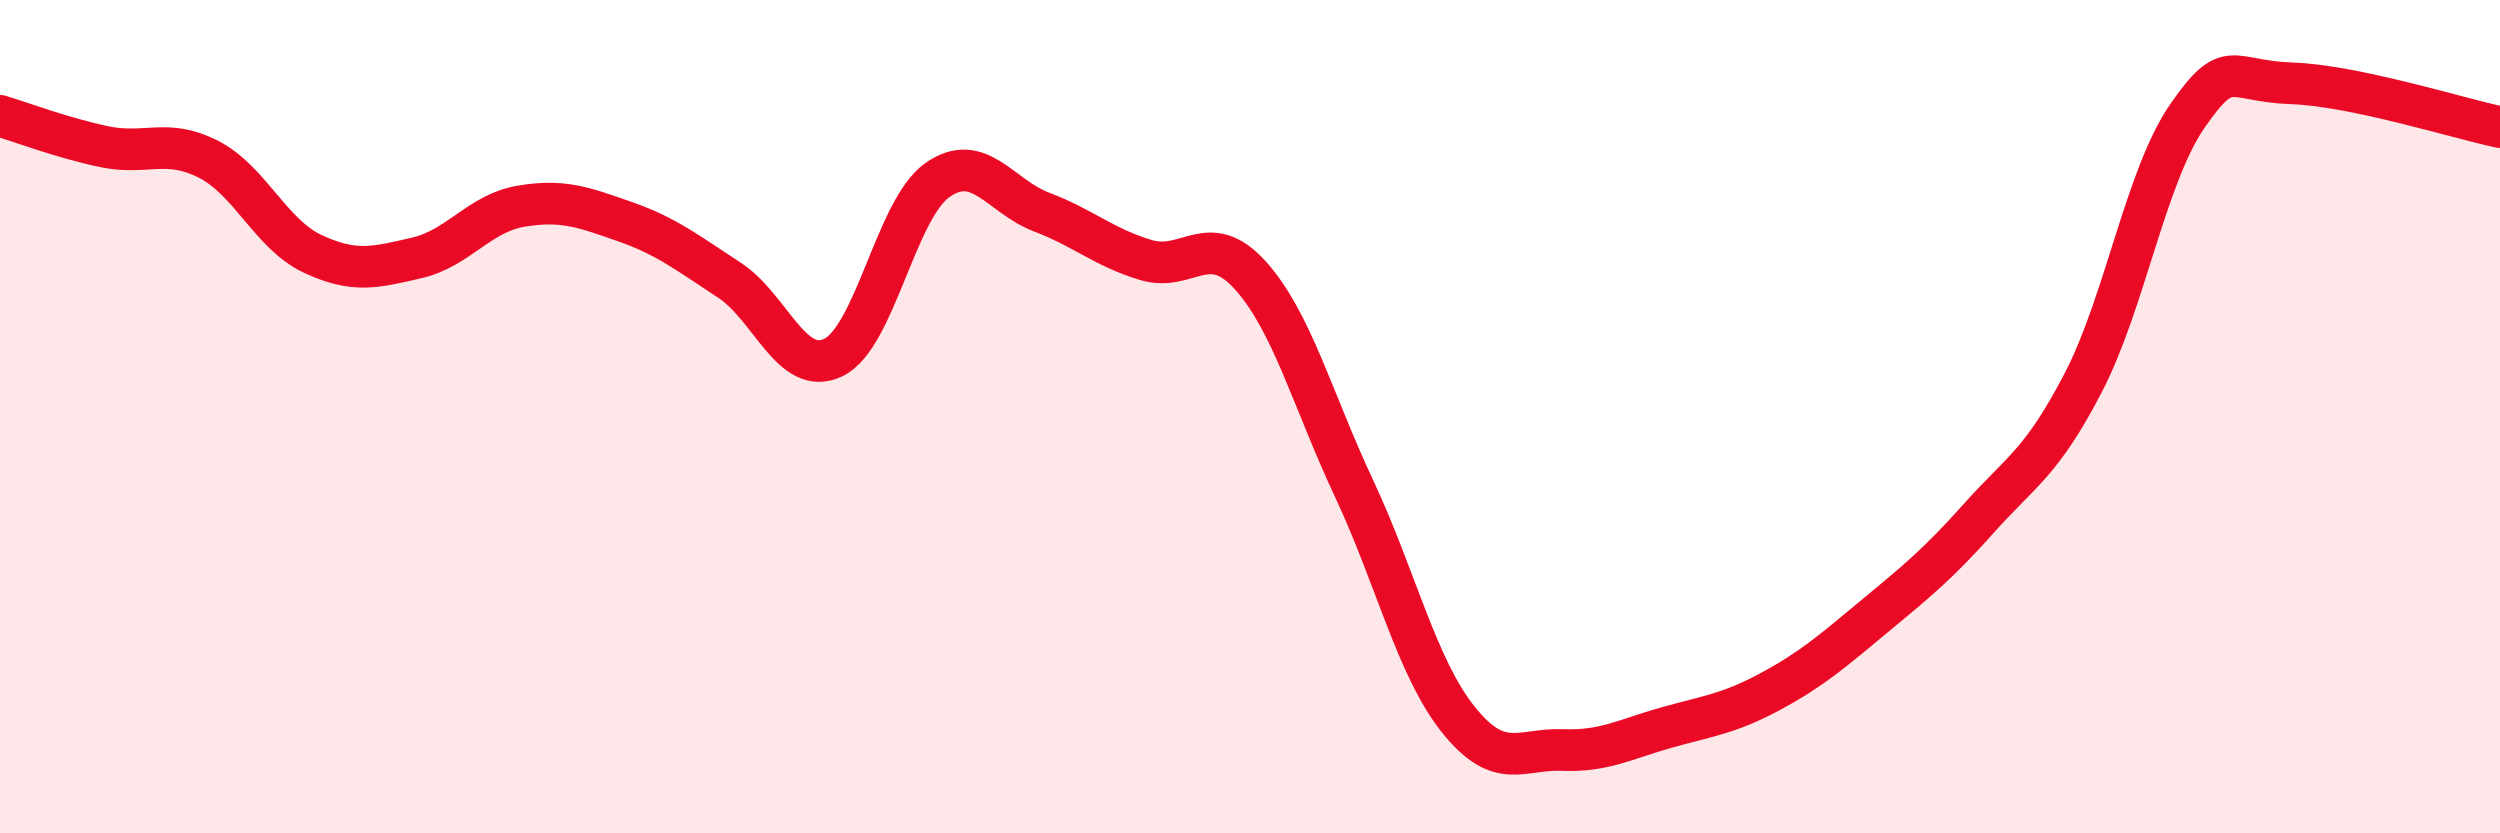 
    <svg width="60" height="20" viewBox="0 0 60 20" xmlns="http://www.w3.org/2000/svg">
      <path
        d="M 0,2.78 C 0.5,2.93 1.5,3.31 2.5,3.52 C 3.5,3.73 4,3.31 5,3.82 C 6,4.33 6.5,5.62 7.5,6.09 C 8.5,6.56 9,6.42 10,6.19 C 11,5.96 11.5,5.12 12.5,4.95 C 13.5,4.78 14,4.97 15,5.32 C 16,5.67 16.5,6.07 17.5,6.72 C 18.5,7.37 19,9.06 20,8.58 C 21,8.1 21.5,5.02 22.5,4.32 C 23.5,3.62 24,4.71 25,5.09 C 26,5.47 26.5,5.94 27.5,6.24 C 28.5,6.54 29,5.5 30,6.6 C 31,7.7 31.5,9.6 32.5,11.73 C 33.5,13.86 34,16.02 35,17.27 C 36,18.52 36.5,17.96 37.5,18 C 38.5,18.04 39,17.74 40,17.46 C 41,17.18 41.5,17.13 42.5,16.59 C 43.5,16.05 44,15.61 45,14.78 C 46,13.95 46.5,13.55 47.5,12.43 C 48.5,11.31 49,11.11 50,9.18 C 51,7.25 51.5,4.22 52.5,2.78 C 53.5,1.34 53.5,1.95 55,2 C 56.5,2.05 59,2.84 60,3.05L60 20L0 20Z"
        fill="#EB0A25"
        opacity="0.1"
        stroke-linecap="round"
        stroke-linejoin="round"
      />
      <path
        d="M 0,2.78 C 0.5,2.93 1.5,3.31 2.5,3.52 C 3.5,3.73 4,3.31 5,3.82 C 6,4.33 6.5,5.62 7.5,6.09 C 8.5,6.56 9,6.42 10,6.19 C 11,5.96 11.5,5.12 12.5,4.95 C 13.5,4.78 14,4.97 15,5.32 C 16,5.67 16.5,6.07 17.5,6.72 C 18.5,7.37 19,9.06 20,8.58 C 21,8.1 21.5,5.02 22.5,4.32 C 23.5,3.62 24,4.71 25,5.09 C 26,5.47 26.5,5.94 27.5,6.24 C 28.5,6.54 29,5.5 30,6.6 C 31,7.7 31.5,9.6 32.5,11.73 C 33.5,13.86 34,16.02 35,17.27 C 36,18.52 36.5,17.96 37.5,18 C 38.5,18.04 39,17.74 40,17.46 C 41,17.18 41.5,17.13 42.5,16.59 C 43.5,16.05 44,15.61 45,14.78 C 46,13.95 46.5,13.55 47.5,12.43 C 48.5,11.31 49,11.11 50,9.18 C 51,7.25 51.5,4.22 52.5,2.78 C 53.5,1.34 53.5,1.95 55,2 C 56.5,2.05 59,2.84 60,3.05"
        stroke="#EB0A25"
        stroke-width="1"
        fill="none"
        stroke-linecap="round"
        stroke-linejoin="round"
      />
    </svg>
  